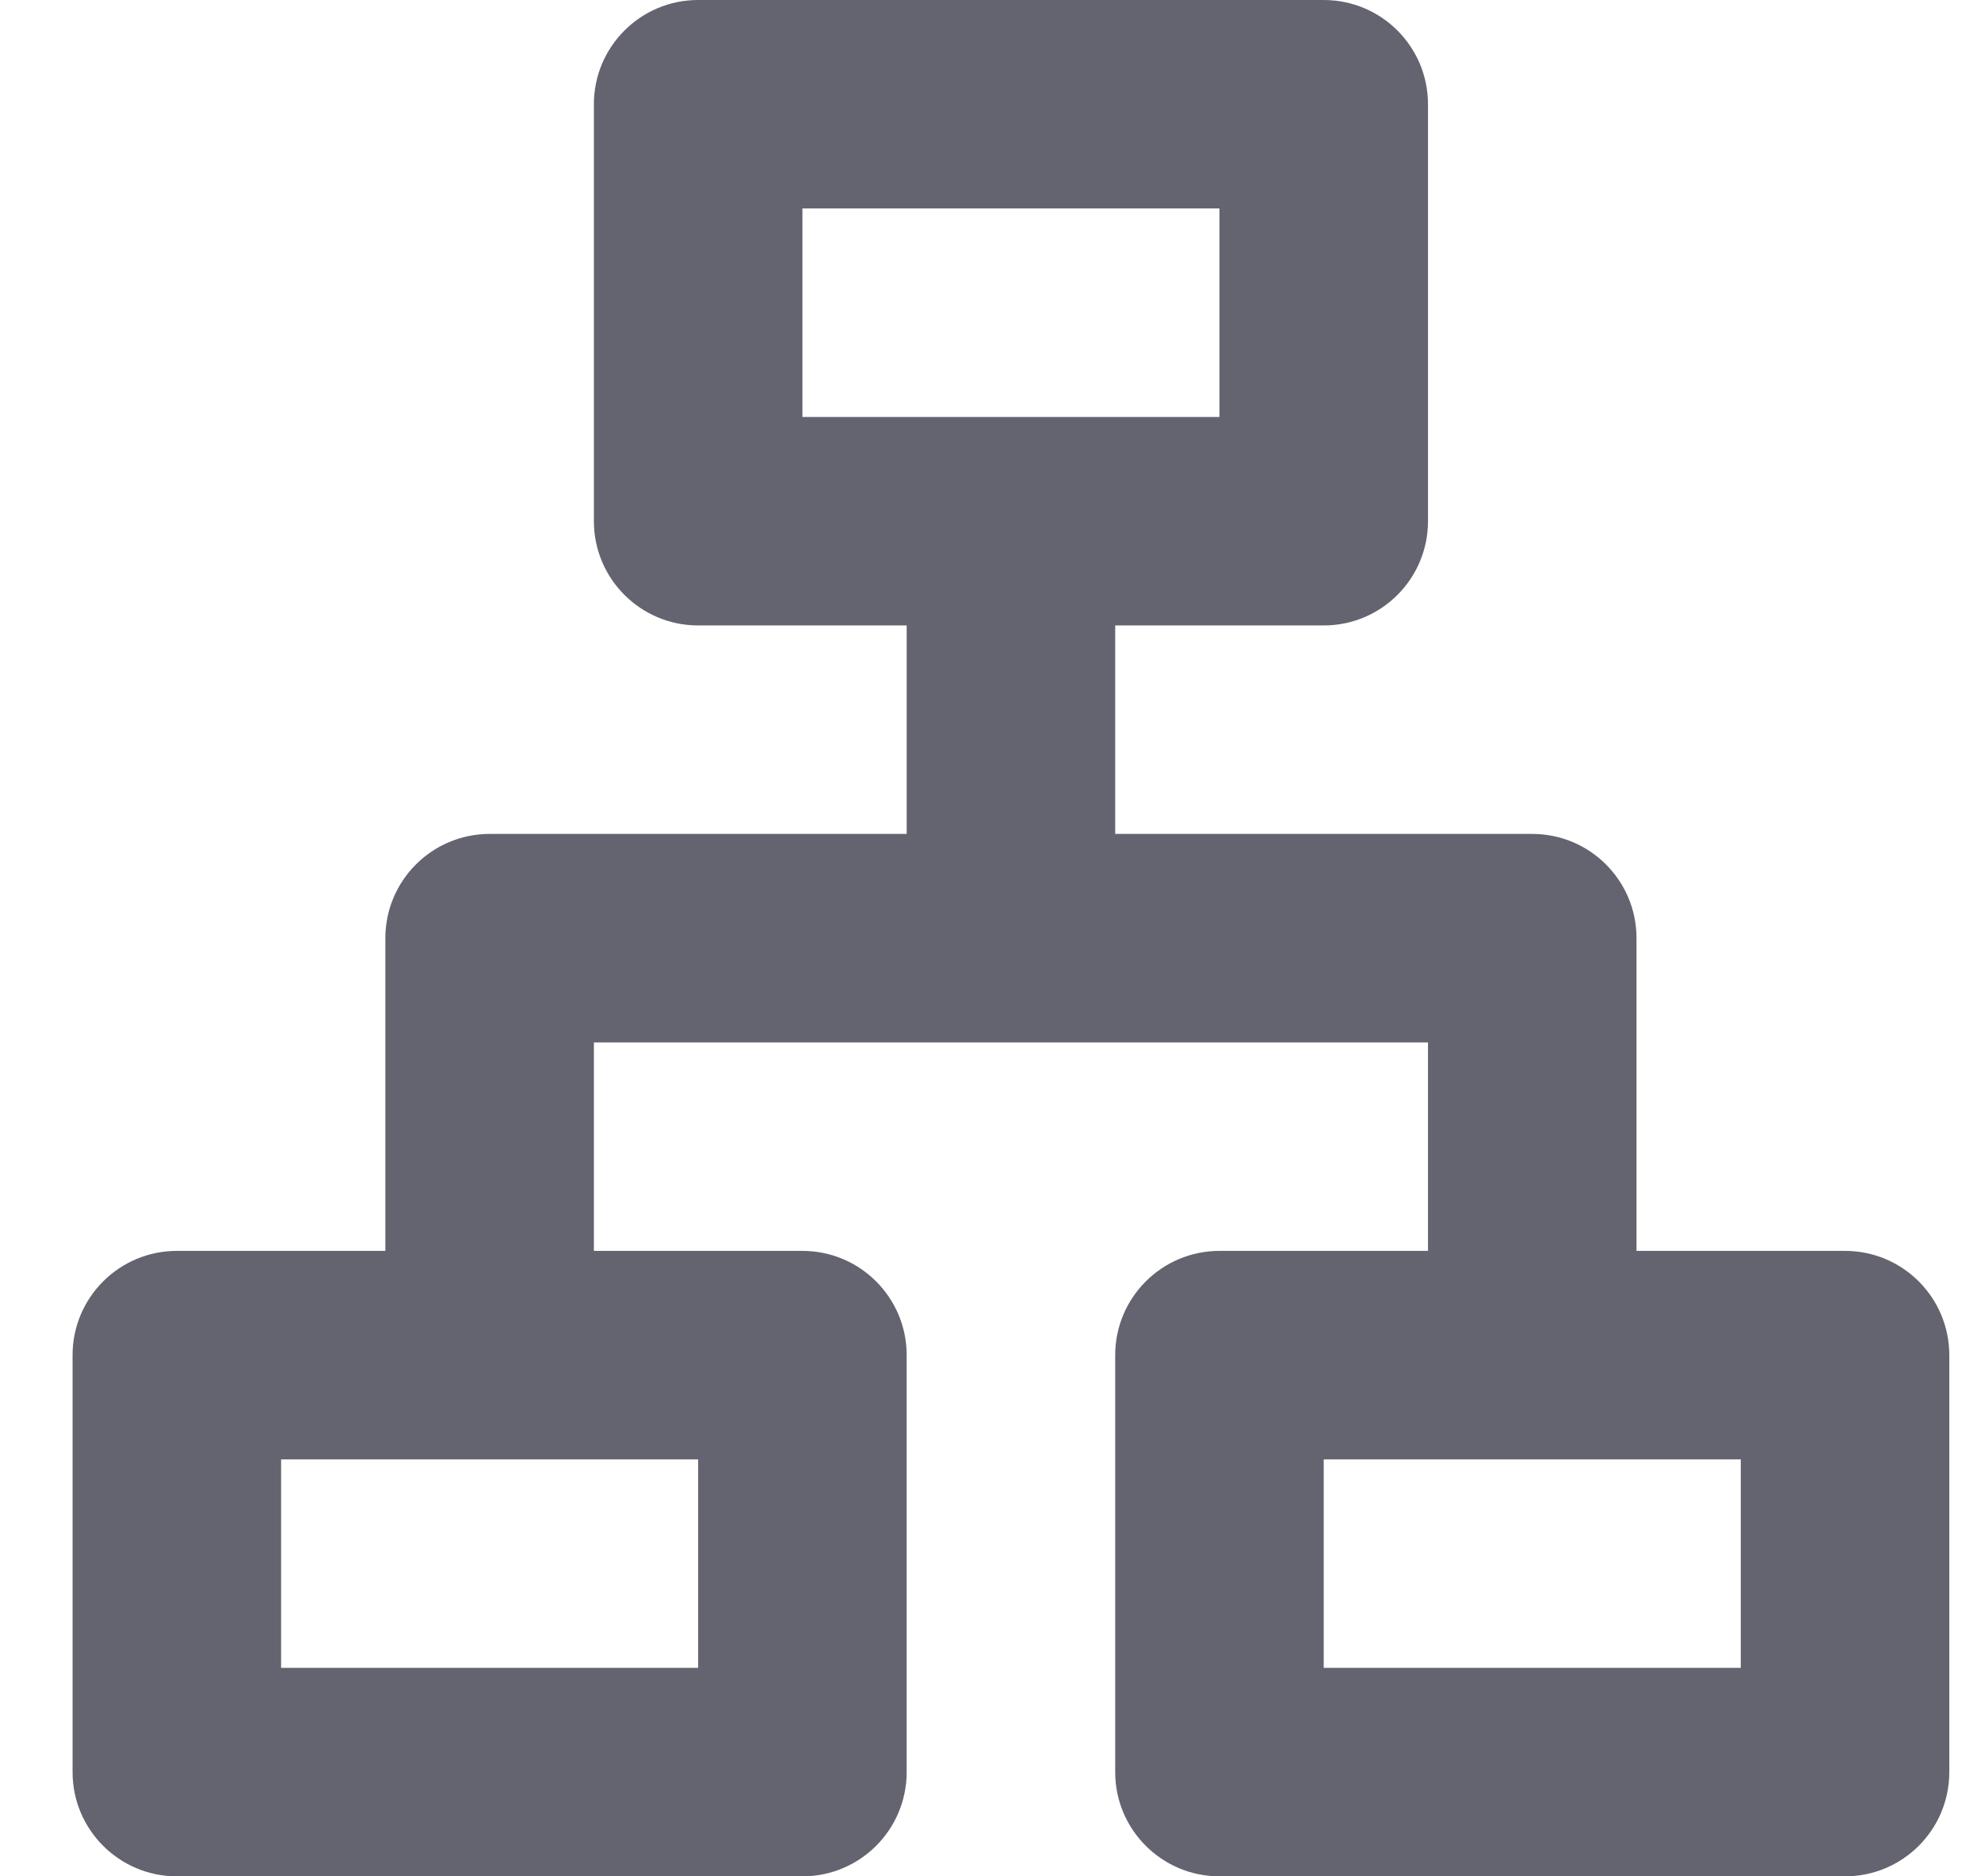 <svg width="19" height="18" viewBox="0 0 19 18" fill="none" xmlns="http://www.w3.org/2000/svg">
<path d="M12.696 0C13.249 0 13.696 0.448 13.696 1V5C13.696 5.552 13.249 6 12.696 6H10.696V8H14.696C15.249 8 15.696 8.448 15.696 9V12H17.696C18.249 12 18.696 12.448 18.696 13V17C18.696 17.552 18.249 18 17.696 18H11.696C11.144 18 10.696 17.552 10.696 17V13C10.696 12.448 11.144 12 11.696 12H13.696V10H5.696V12H7.696C8.249 12 8.696 12.448 8.696 13V17C8.696 17.552 8.249 18 7.696 18H1.696C1.144 18 0.696 17.552 0.696 17V13C0.696 12.448 1.144 12 1.696 12H3.696V9C3.696 8.448 4.144 8 4.696 8H8.696V6H6.696C6.144 6 5.696 5.552 5.696 5V1C5.696 0.448 6.144 0 6.696 0H12.696ZM6.696 14H2.696V16H6.696V14ZM16.696 14H12.696V16H16.696V14ZM11.696 2H7.696V4H11.696V2Z" fill="#646470"/>
</svg>
